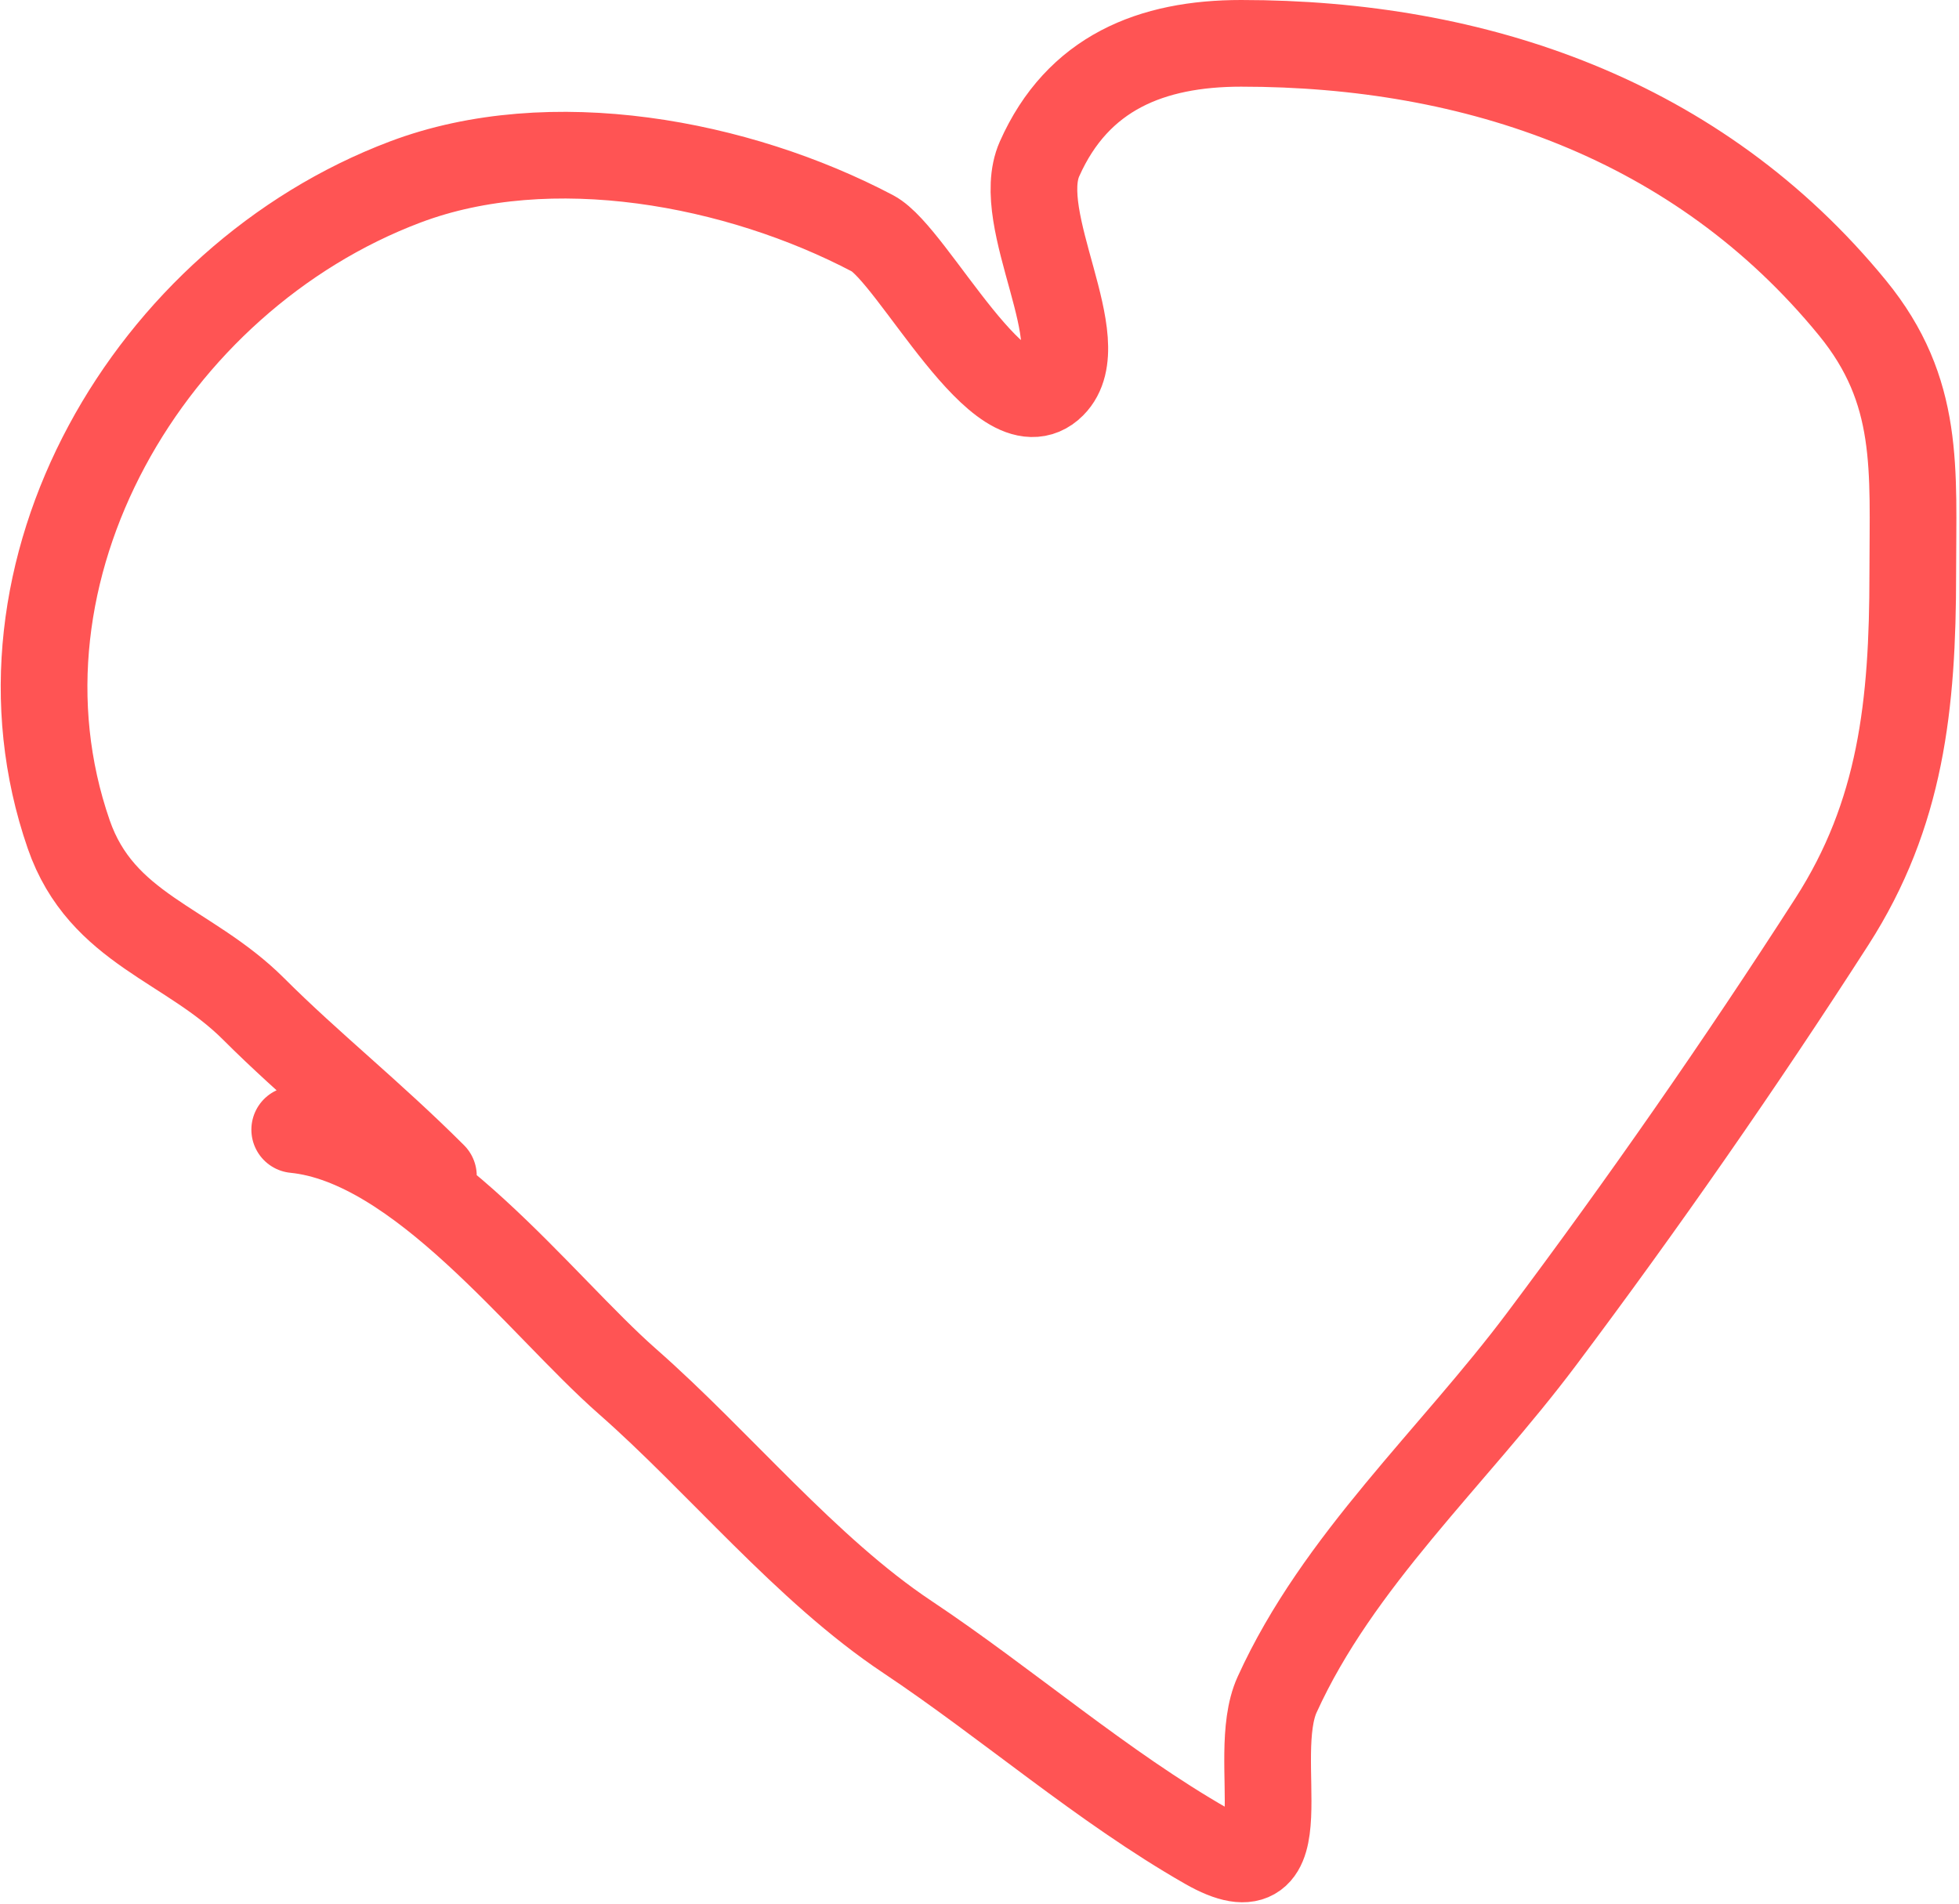 <?xml version="1.0" encoding="UTF-8"?> <svg xmlns="http://www.w3.org/2000/svg" width="678" height="659" viewBox="0 0 678 659" fill="none"> <path d="M102 391C145.319 395.332 186.972 451.648 217.111 478.111C248.747 505.889 279.005 543.226 314 566.556C348.556 589.593 381.552 618.426 417.556 639C451.637 658.475 431.945 608.676 442 586.556C463.092 540.154 502.678 504.615 533.556 463.444C568.538 416.801 602.358 368.221 634 319C657.925 281.784 662 244.045 662 198.556C662 162.473 664.734 135.428 641.111 106.556C587.679 41.249 510.786 15 429.556 15C398.509 15 373.02 25.204 359.778 55C350.384 76.136 378.949 118.496 364.222 133.222C346.818 150.626 315.988 88.14 302 80.778C255.384 56.243 190.523 43.997 140.222 63C51.604 96.478 -7.665 197.943 23.778 288.778C35.184 321.728 65.222 326.666 87.778 349.222C107.1 368.545 128.491 385.491 150 407" stroke="#FF5454" stroke-width="30" stroke-linecap="round"></path> </svg> 